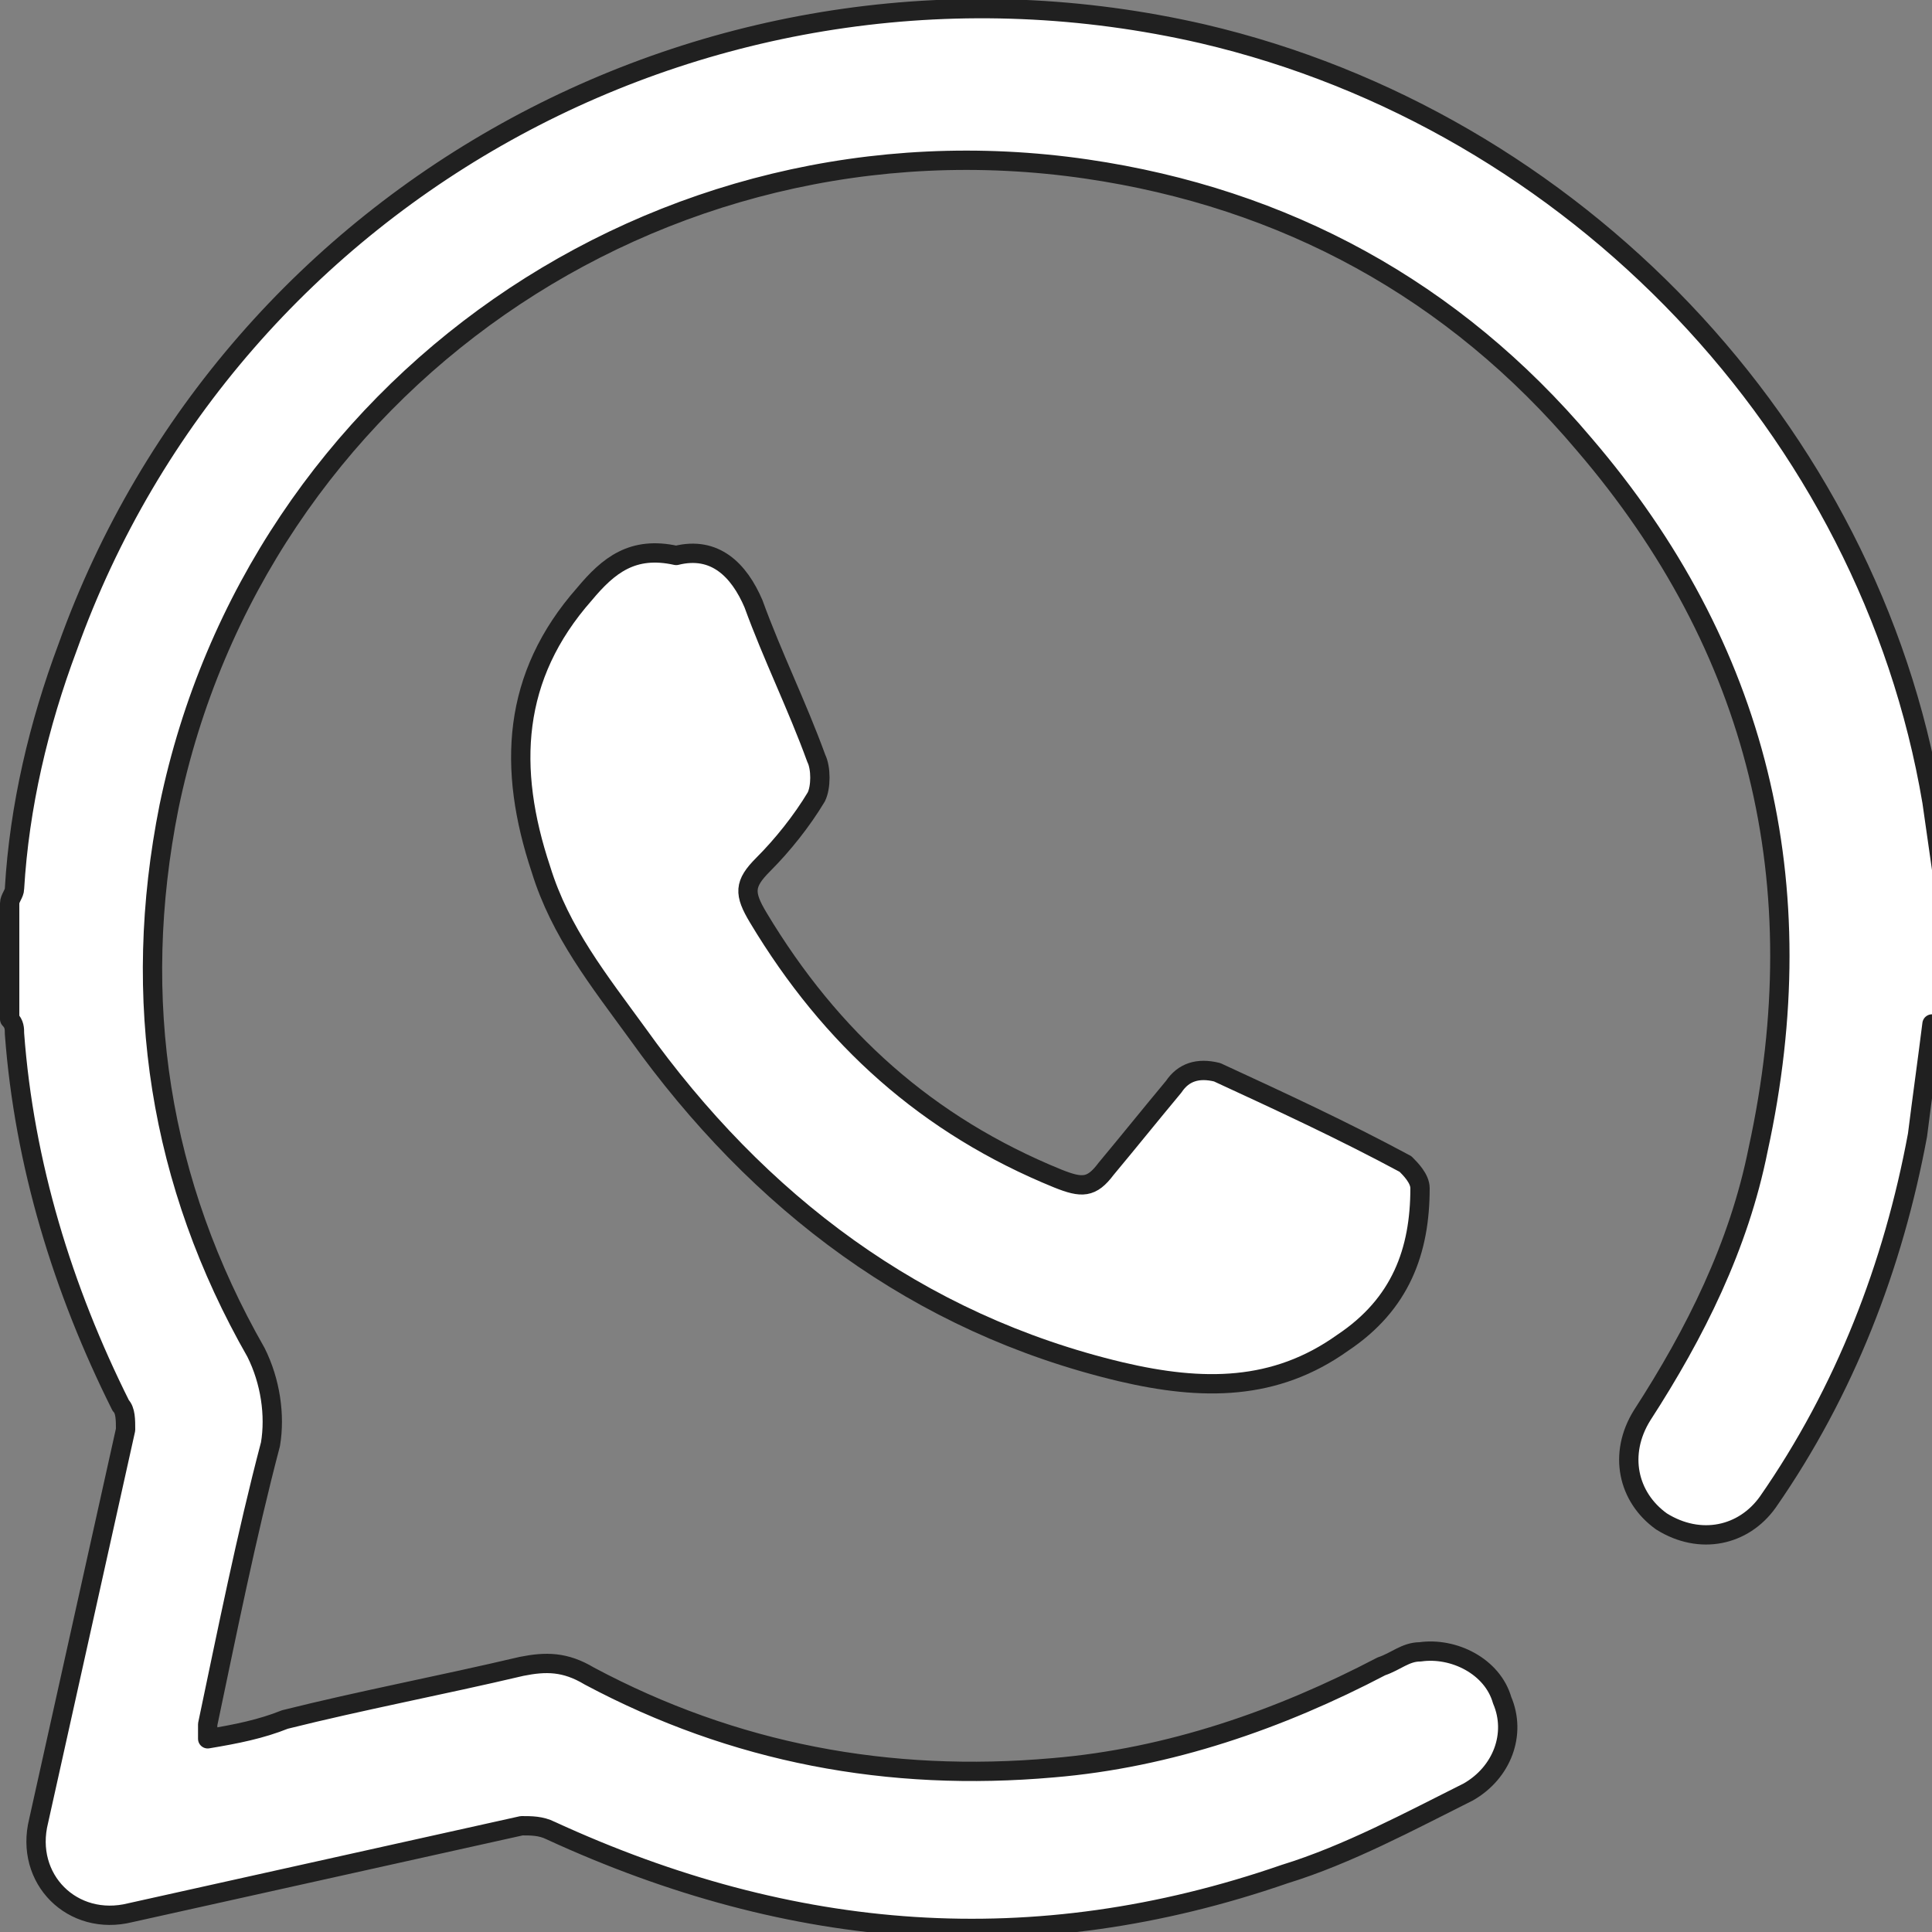 <?xml version="1.0" encoding="UTF-8"?> <!-- Generator: Adobe Illustrator 26.1.0, SVG Export Plug-In . SVG Version: 6.00 Build 0) --> <svg xmlns="http://www.w3.org/2000/svg" xmlns:xlink="http://www.w3.org/1999/xlink" id="Слой_1" x="0px" y="0px" viewBox="0 0 40 40" style="enable-background:new 0 0 40 40;" xml:space="preserve"><rect x="0" y="0" width="40" height="40" fill="#808080" stroke="none"/> <style type="text/css"> .st0{fill:#FFFFFF;stroke:#202020;stroke-width:0.4;stroke-linecap:round;stroke-linejoin:round;stroke-miterlimit:10;} </style> <path class="st0" d="M40,21.2c-0.1,0.8-0.2,1.5-0.3,2.3c-0.5,2.7-1.5,5.3-3.1,7.6c-0.5,0.7-1.4,0.9-2.2,0.4 c-0.7-0.5-0.9-1.4-0.4-2.2c1.1-1.7,2-3.5,2.4-5.5c1.2-5.5,0-10.4-3.6-14.6C30.1,6,26.6,4.1,22.5,3.5c-8.9-1.3-17.2,4.5-19,13.2 c-0.8,4-0.2,7.8,1.8,11.3c0.3,0.6,0.4,1.3,0.3,1.9c-0.5,1.9-0.9,3.9-1.3,5.8c0,0.1,0,0.2,0,0.3c0.6-0.1,1.1-0.2,1.6-0.4 c1.6-0.4,3.2-0.7,4.9-1.1c0.5-0.1,0.9-0.1,1.4,0.2c3,1.6,6.2,2.2,9.6,1.9c2.4-0.2,4.7-1,6.8-2.1c0.3-0.1,0.5-0.3,0.8-0.3 c0.7-0.1,1.5,0.3,1.7,1c0.3,0.7,0,1.5-0.7,1.9c-1.2,0.6-2.5,1.3-3.8,1.7c-5.2,1.8-10.2,1.4-15.2-0.9c-0.2-0.1-0.4-0.1-0.6-0.1 c-2.7,0.6-5.4,1.2-8.1,1.8c-1.2,0.3-2.2-0.7-1.9-1.9c0.6-2.7,1.2-5.4,1.8-8.1c0-0.2,0-0.4-0.1-0.5c-1.2-2.4-2-5-2.2-7.7 c0-0.1,0-0.2-0.1-0.3v-2.4c0-0.1,0.1-0.2,0.1-0.3c0.1-1.7,0.5-3.4,1.1-5c3.4-9.5,13.5-15,23.5-12.7c7.7,1.8,13.8,8.2,15.1,15.9 c0.1,0.7,0.2,1.4,0.3,2.1V21.2z"></path> <path class="st0" d="M14,11.5c0.8-0.2,1.3,0.3,1.6,1c0.4,1.1,0.9,2.1,1.3,3.2c0.1,0.2,0.1,0.6,0,0.8c-0.3,0.5-0.7,1-1.1,1.4 c-0.4,0.4-0.4,0.6-0.1,1.1c1.5,2.5,3.5,4.3,6.2,5.4c0.5,0.2,0.7,0.2,1-0.2c0.5-0.6,0.9-1.1,1.4-1.7c0.2-0.3,0.5-0.4,0.9-0.3 c1.3,0.6,2.6,1.2,3.9,1.9c0.1,0.1,0.3,0.3,0.3,0.5c0,1.3-0.4,2.4-1.6,3.2c-1.4,1-2.9,1-4.6,0.6c-4.2-1-7.5-3.5-10-7 c-0.8-1.1-1.6-2.1-2-3.4c-0.7-2.1-0.6-4,0.9-5.7C12.6,11.7,13.1,11.3,14,11.5z"></path> </svg> 